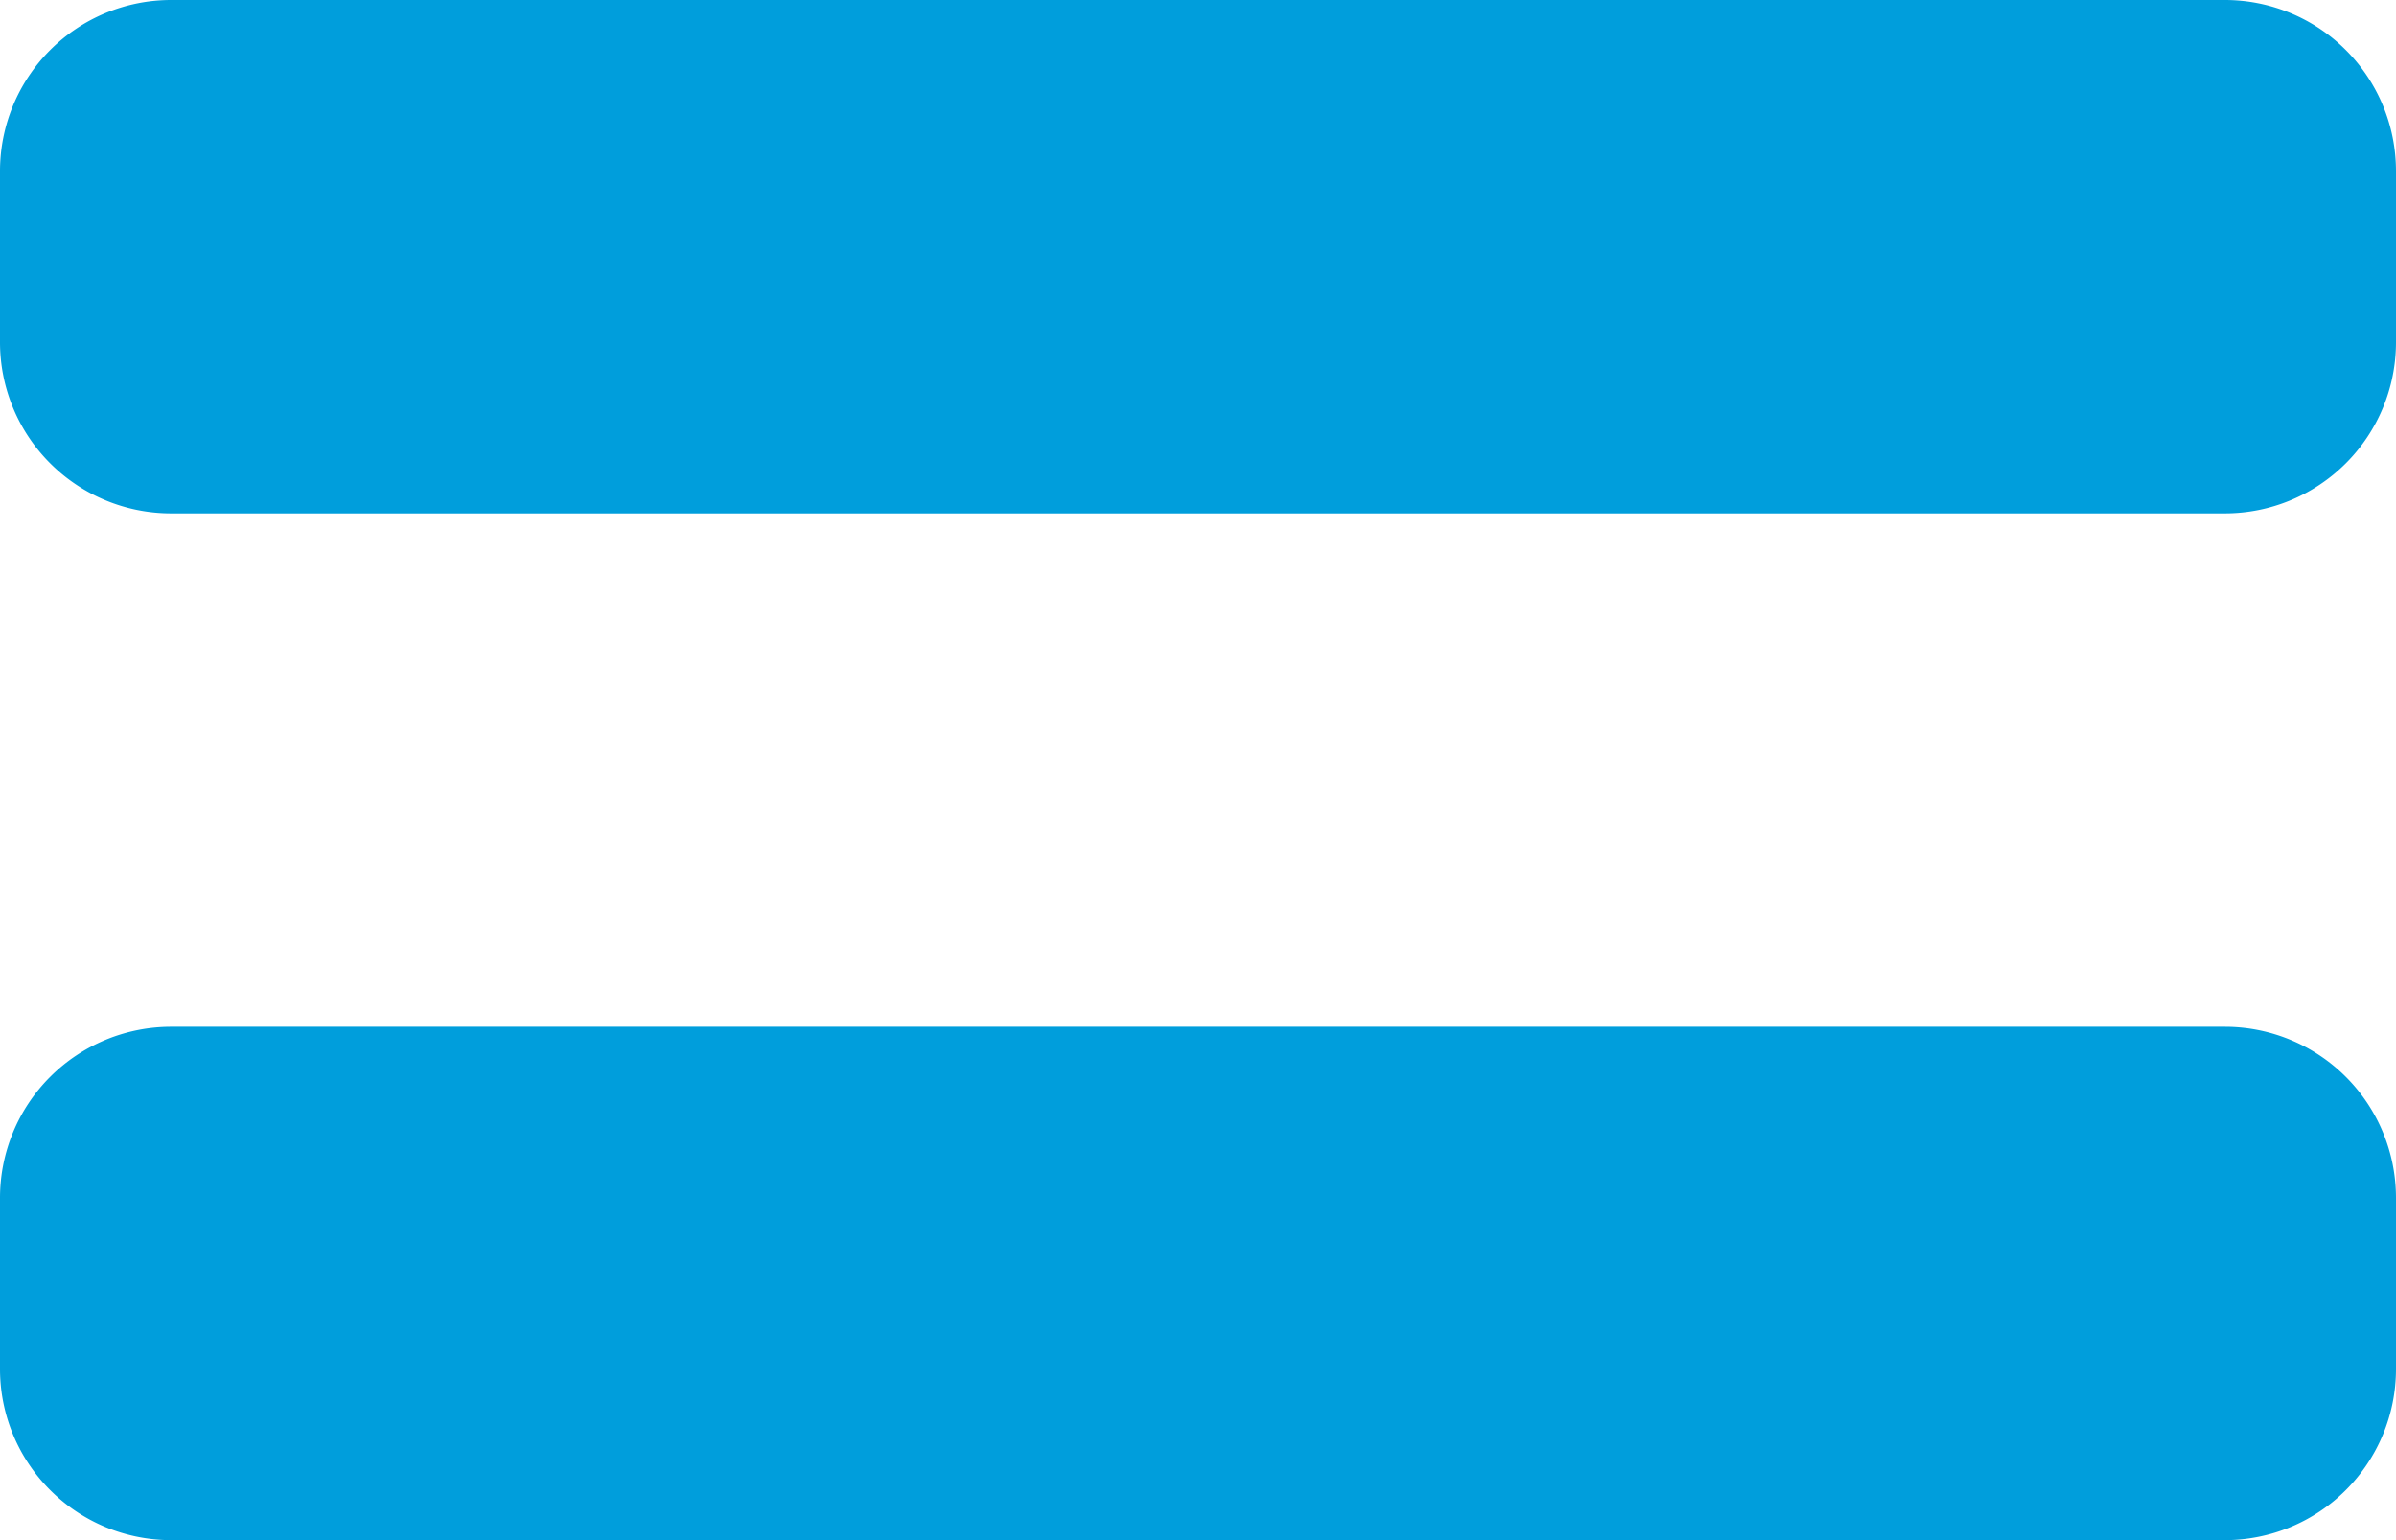 <svg xmlns="http://www.w3.org/2000/svg" width="31.5" height="20.25"><path d="M29.25 13.5h-27A2.25 2.25 0 0 0 0 15.75V18a2.25 2.25 0 0 0 2.25 2.25h27A2.25 2.25 0 0 0 31.5 18v-2.25a2.25 2.25 0 0 0-2.25-2.25zm0-13.5h-27A2.25 2.25 0 0 0 0 2.25V4.5a2.25 2.25 0 0 0 2.25 2.25h27A2.25 2.25 0 0 0 31.5 4.5V2.25A2.25 2.25 0 0 0 29.25 0z" fill="#009edc"/></svg>
